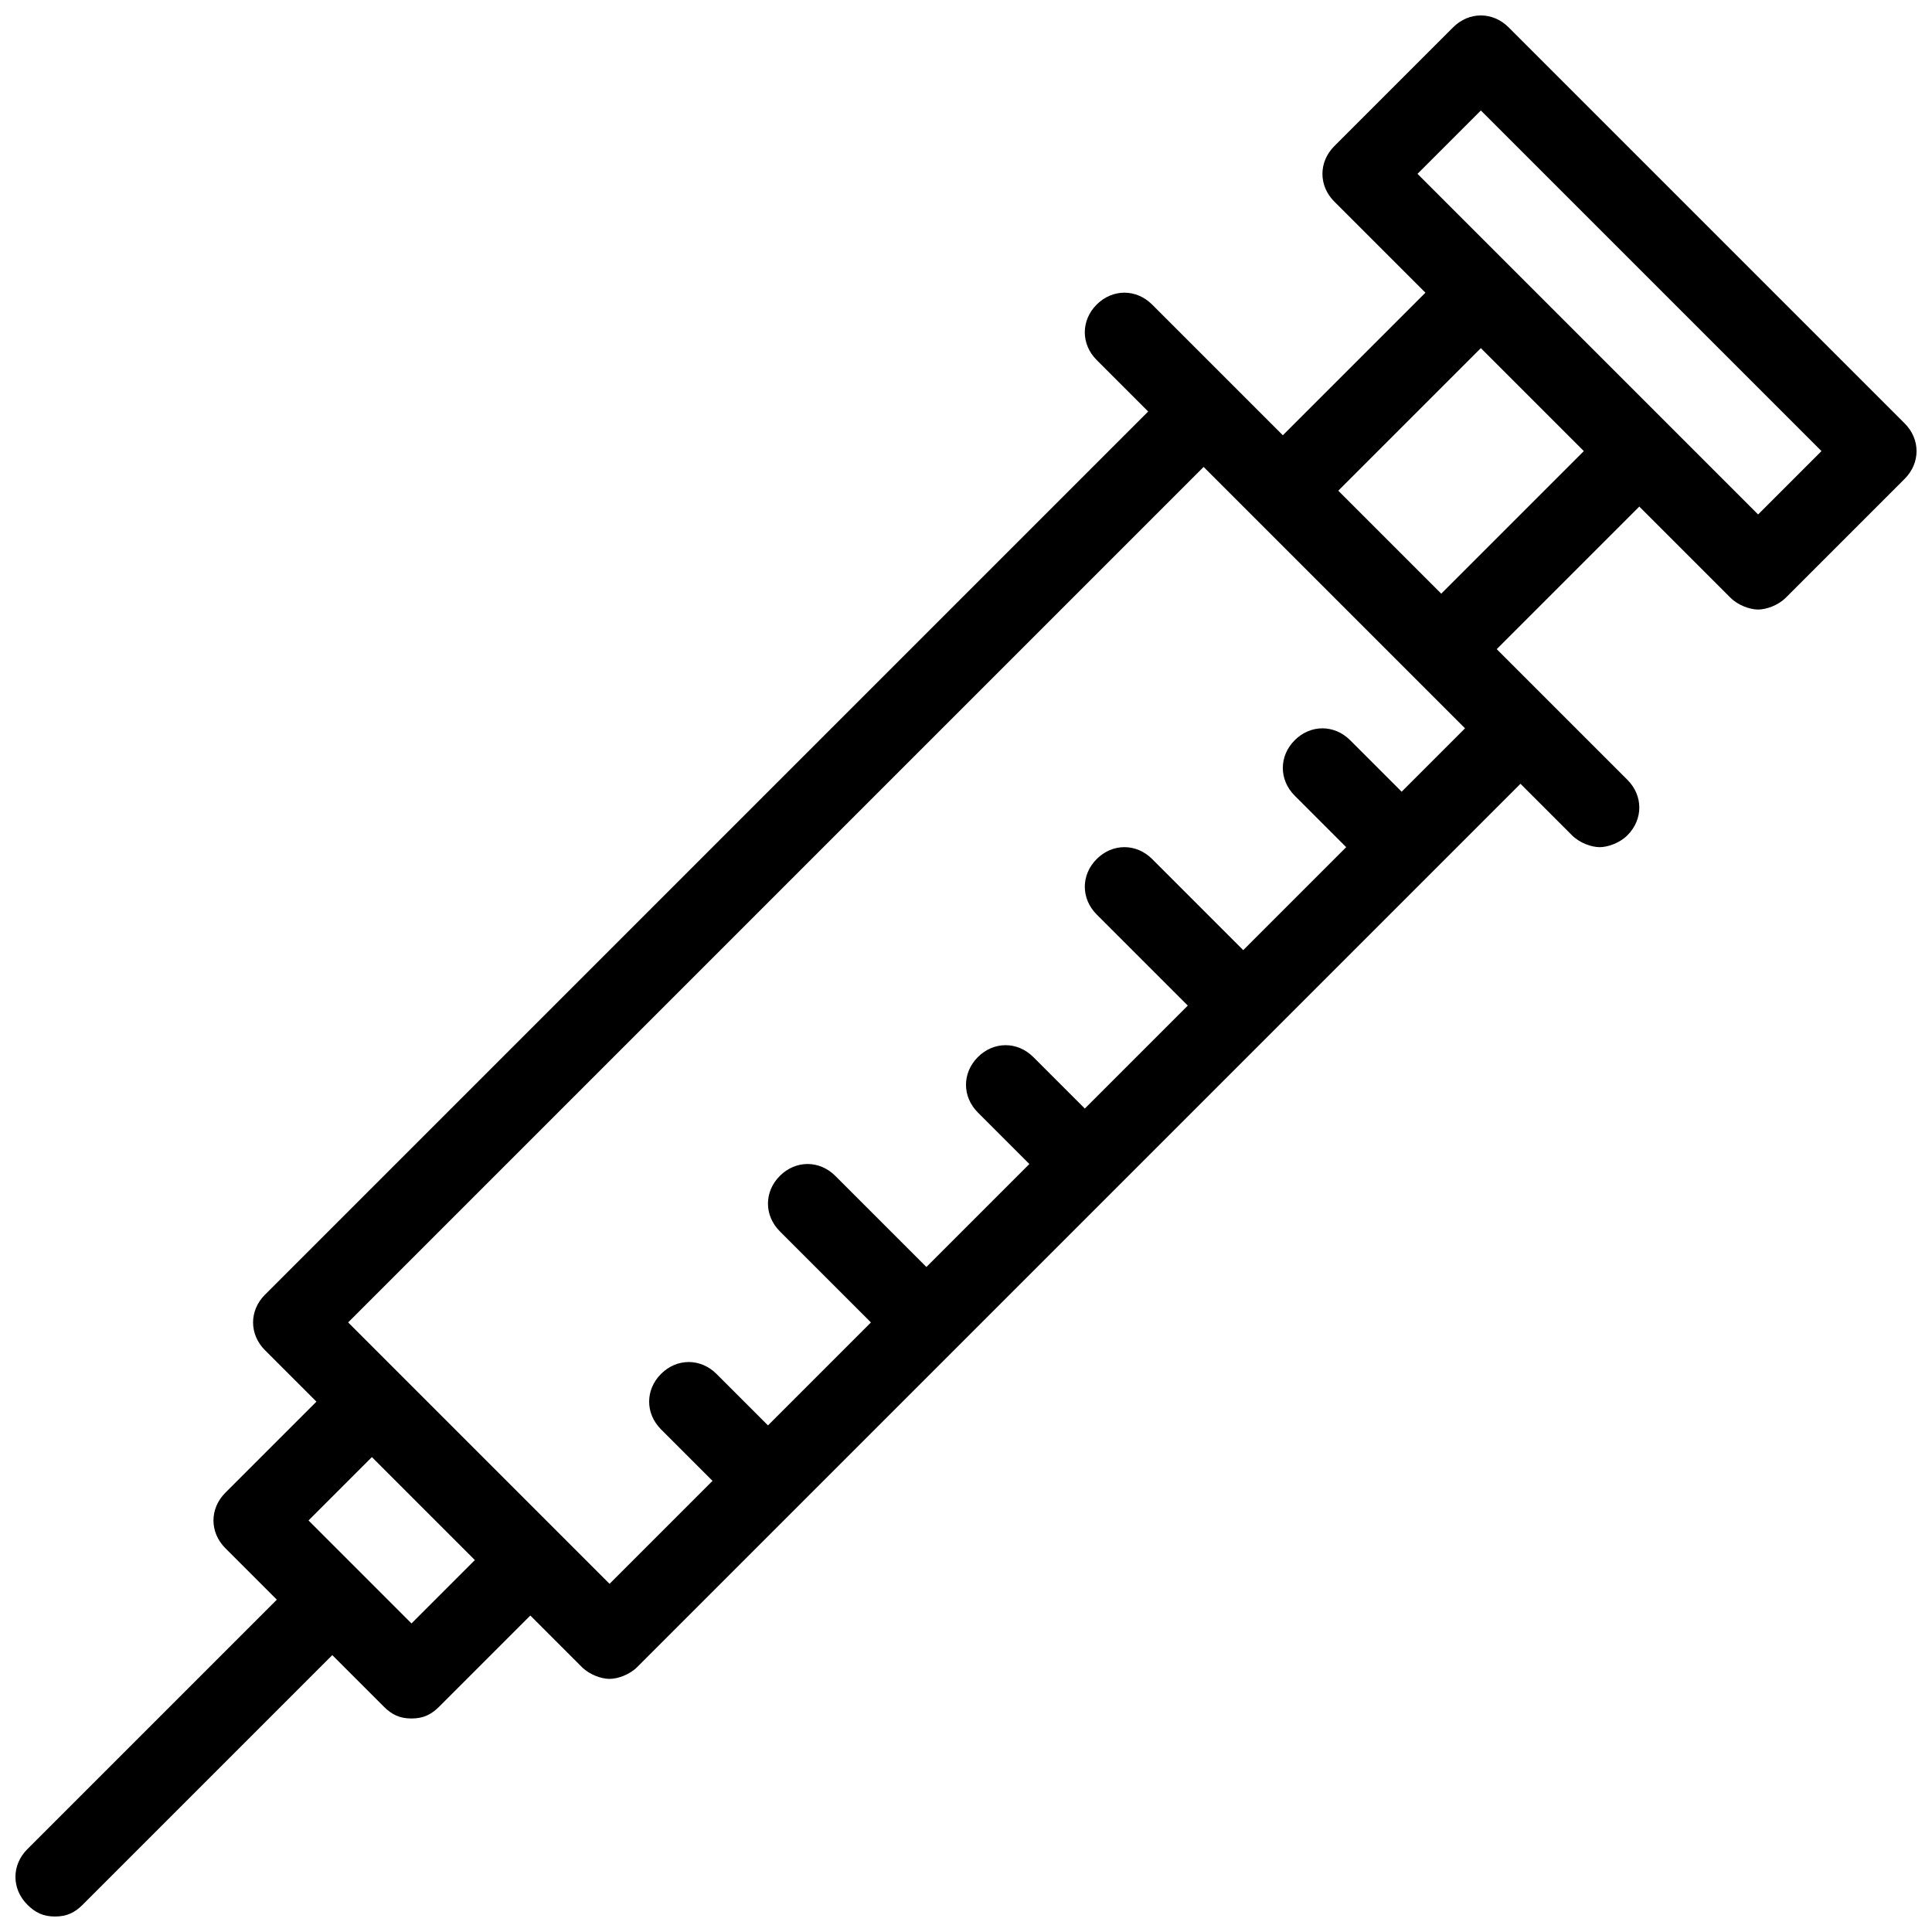 <?xml version="1.0" encoding="UTF-8"?>
<!-- Uploaded to: SVG Repo, www.svgrepo.com, Generator: SVG Repo Mixer Tools -->
<svg width="800px" height="800px" version="1.1" viewBox="144 144 512 512" xmlns="http://www.w3.org/2000/svg">
 <defs>
  <clipPath id="a">
   <path d="m148.09 148.09h503.81v503.81h-503.81z"/>
  </clipPath>
 </defs>
 <g clip-path="url(#a)">
  <path d="m648.75 256.2-104.96-104.96c-4.199-4.199-10.496-4.199-14.695 0l-31.488 31.488c-4.199 4.199-4.199 10.496 0 14.695l24.145 24.141-37.789 37.785-34.637-34.637c-4.199-4.199-10.496-4.199-14.695 0-4.199 4.199-4.199 10.496 0 14.695l13.645 13.645-234.06 234.06c-4.199 4.199-4.199 10.496 0 14.695l13.645 13.641-24.141 24.141c-4.199 4.199-4.199 10.496 0 14.695l13.645 13.645-66.125 66.125c-4.199 4.199-4.199 10.496 0 14.695 2.098 2.102 4.199 3.148 7.348 3.148 3.148 0 5.246-1.051 7.348-3.148l66.125-66.125 13.645 13.645c2.098 2.102 4.199 3.148 7.348 3.148 3.148 0 5.246-1.051 7.348-3.148l24.141-24.141 13.645 13.645c2.098 2.098 5.246 3.148 7.348 3.148 2.098 0 5.246-1.051 7.348-3.148l234.06-234.06 13.645 13.645c2.098 2.098 5.246 3.148 7.348 3.148 2.098 0 5.246-1.051 7.348-3.148 4.199-4.199 4.199-10.496 0-14.695l-34.637-34.633 37.785-37.785 24.141 24.141c2.098 2.098 5.246 3.148 7.348 3.148 2.098 0 5.246-1.051 7.348-3.148l31.488-31.488c4.199-4.199 4.199-10.496 0-14.695zm-395.7 318.03-27.289-27.293 16.793-16.793 27.289 27.289zm262.4-220.42-13.645-13.645c-4.199-4.199-10.496-4.199-14.695 0s-4.199 10.496 0 14.695l13.645 13.645-27.285 27.289-24.141-24.141c-4.199-4.199-10.496-4.199-14.695 0-4.199 4.199-4.199 10.496 0 14.695l24.141 24.141-27.289 27.289-13.645-13.645c-4.199-4.199-10.496-4.199-14.695 0-4.199 4.199-4.199 10.496 0 14.695l13.645 13.645-27.289 27.289-24.141-24.141c-4.199-4.199-10.496-4.199-14.695 0-4.199 4.199-4.199 10.496 0 14.695l24.141 24.141-27.289 27.289-13.645-13.645c-4.199-4.199-10.496-4.199-14.695 0-4.199 4.199-4.199 10.496 0 14.695l13.645 13.645-27.289 27.289-69.273-69.277 226.71-226.71 69.273 69.273zm10.496-52.48-27.289-27.289 37.785-37.785 27.289 27.289zm83.969-20.992-90.266-90.266 16.793-16.793 90.266 90.266z"/>
 </g>
</svg>